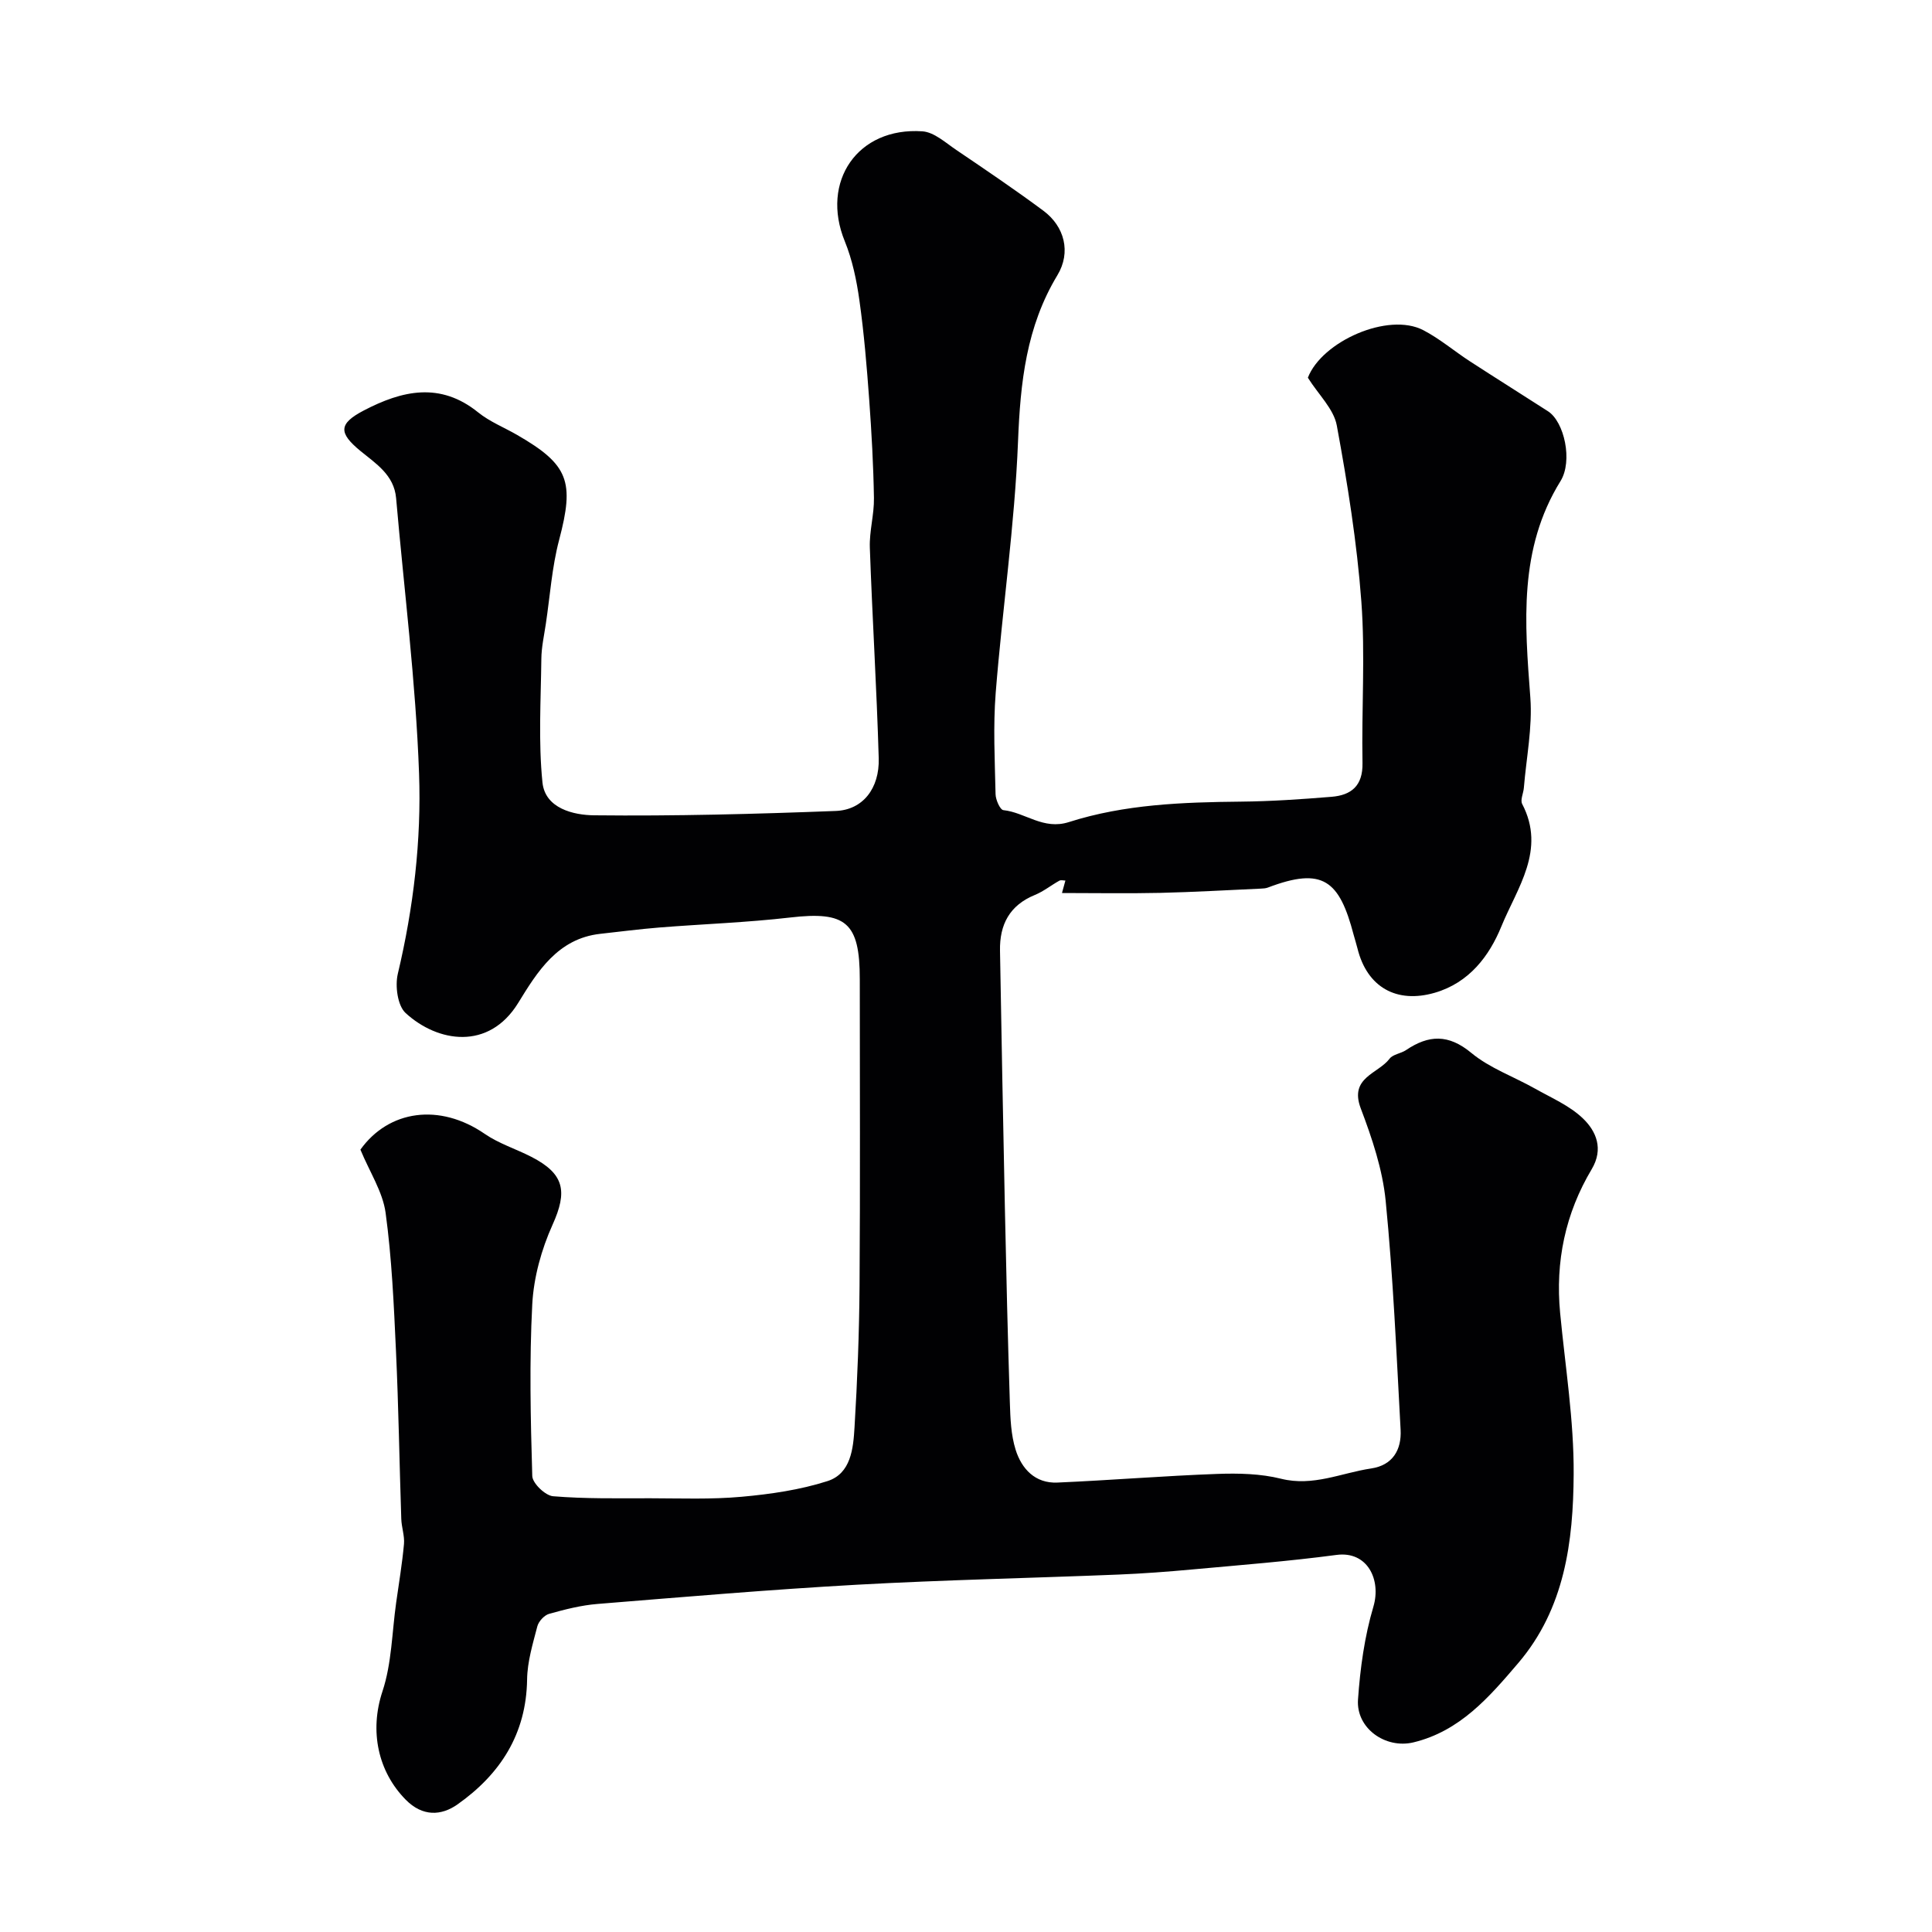 <svg enable-background="new 0 0 400 400" viewBox="0 0 400 400" xmlns="http://www.w3.org/2000/svg"><path d="m74.62 238.02c5.86-8.19 16.39-9.71 25.76-3.25 2.91 2 6.43 3.1 9.61 4.73 6.91 3.54 7.52 7.18 4.41 14.07-2.3 5.1-3.9 10.88-4.2 16.45-.62 11.83-.35 23.73 0 35.58.05 1.5 2.7 4.05 4.31 4.18 6.66.55 13.38.42 20.08.42 6.32.01 12.68.26 18.96-.31 5.98-.54 12.07-1.42 17.76-3.24 4.88-1.56 5.35-6.77 5.61-11.14.59-9.75.97-19.52 1.04-29.28.15-21.16.05-42.33.05-63.49 0-11.79-2.87-14.12-14.41-12.78-8.99 1.04-18.06 1.35-27.09 2.07-4.09.33-8.16.86-12.24 1.31-8.82.98-13.04 7.89-16.98 14.3-6.1 9.92-16.68 8.18-23.31 2.1-1.67-1.53-2.21-5.6-1.62-8.11 3.25-13.68 4.9-27.63 4.4-41.51-.68-19.03-3.1-37.99-4.75-56.98-.42-4.83-4.23-7.18-7.42-9.8-4.48-3.7-4.54-5.6.72-8.35 7.91-4.13 15.81-5.99 23.7.4 2.38 1.92 5.36 3.1 8.04 4.65 10.74 6.19 11.9 9.67 8.71 21.75-1.49 5.64-1.88 11.57-2.75 17.37-.36 2.42-.91 4.85-.93 7.28-.1 8.52-.63 17.11.23 25.55.55 5.41 6.47 6.77 10.7 6.81 16.67.18 33.35-.26 50.02-.9 5.6-.21 9.08-4.66 8.9-10.91-.42-14.54-1.33-29.06-1.84-43.6-.12-3.42.91-6.86.85-10.29-.11-6.78-.49-13.57-.98-20.34-.5-6.88-1.07-13.76-2.03-20.58-.58-4.15-1.46-8.38-3.03-12.24-5.05-12.35 2.66-23.68 16.08-22.75 2.42.17 4.78 2.35 7 3.85 6.07 4.11 12.16 8.22 18.04 12.59 4.38 3.25 5.77 8.59 2.91 13.34-6.46 10.69-7.68 22.23-8.16 34.45-.69 17.37-3.24 34.66-4.62 52.01-.55 6.96-.18 13.99-.03 20.99.02 1.17.94 3.24 1.62 3.31 4.57.49 8.26 4.17 13.57 2.47 11.52-3.68 23.55-4.11 35.58-4.23 6.26-.06 12.53-.49 18.78-1 4.1-.33 6.51-2.27 6.42-6.99-.21-11.16.59-22.38-.24-33.48-.91-12.2-2.86-24.36-5.08-36.41-.63-3.42-3.78-6.37-5.99-9.89 2.9-7.52 16.63-13.63 23.9-9.84 3.42 1.78 6.42 4.35 9.67 6.46 5.36 3.48 10.78 6.87 16.15 10.33 3.38 2.18 5.16 10.3 2.59 14.45-8.72 14.09-7.41 29.37-6.25 44.83.46 6.16-.83 12.44-1.34 18.67-.09 1.13-.78 2.52-.35 3.35 4.99 9.55-1.06 17.41-4.31 25.36-2.49 6.1-6.65 11.66-13.79 13.73-7.91 2.29-14.02-1.15-16-9.18-.23-.94-.54-1.87-.79-2.81-2.96-11.27-6.36-14.13-17.76-9.79-.45.17-.97.2-1.47.22-6.94.31-13.87.72-20.81.88-6.73.15-13.47.03-20.35.03.06-.23.37-1.35.71-2.58-.38 0-.92-.16-1.26.03-1.71.95-3.27 2.22-5.06 2.95-5.24 2.14-7.32 6.14-7.22 11.53.32 17.77.63 35.53 1.01 53.3.28 13.43.6 26.87 1.03 40.3.1 3.26.23 6.65 1.19 9.72 1.24 3.97 4.05 7.01 8.64 6.81 11.04-.48 22.06-1.39 33.09-1.79 4.41-.16 9-.06 13.24 1 6.63 1.65 12.47-1.21 18.64-2.13 4.46-.66 6.32-3.86 6.1-8.01-.86-15.81-1.54-31.64-3.09-47.38-.64-6.5-2.82-12.99-5.16-19.16-2.43-6.42 3.59-7.15 5.96-10.28.7-.93 2.36-1.07 3.43-1.8 4.68-3.15 8.76-3.34 13.51.6 3.8 3.15 8.75 4.89 13.13 7.36 3.4 1.92 7.17 3.53 9.93 6.16 2.81 2.68 4.35 6.35 1.86 10.54-5.47 9.17-7.56 19.14-6.54 29.79 1.06 11.12 2.87 22.25 2.8 33.37-.08 13.92-1.83 27.81-11.5 39.13-6.02 7.06-12.06 14.07-21.67 16.39-5.79 1.39-11.9-2.91-11.48-8.87.45-6.47 1.35-13.05 3.19-19.24 1.64-5.56-1.23-11.55-7.64-10.7-9.92 1.32-19.92 2.1-29.89 3.01-5.09.47-10.19.85-15.3 1.06-18.03.73-36.08 1.1-54.1 2.1-17.92 1-35.81 2.53-53.7 3.98-3.38.27-6.75 1.13-10.03 2.05-1 .28-2.17 1.55-2.44 2.58-.94 3.62-2.07 7.32-2.12 11-.16 11.33-5.59 19.65-14.42 25.88-3.34 2.35-7.22 2.57-10.72-.99-5.7-5.79-7.55-14.15-4.8-22.44 1.92-5.79 1.96-12.2 2.83-18.34.57-4.05 1.25-8.09 1.62-12.15.15-1.71-.51-3.47-.56-5.21-.39-11.6-.56-23.21-1.1-34.8-.44-9.55-.86-19.15-2.15-28.6-.61-4.35-3.29-8.39-5.21-13.04z" fill="#010103"/></svg>